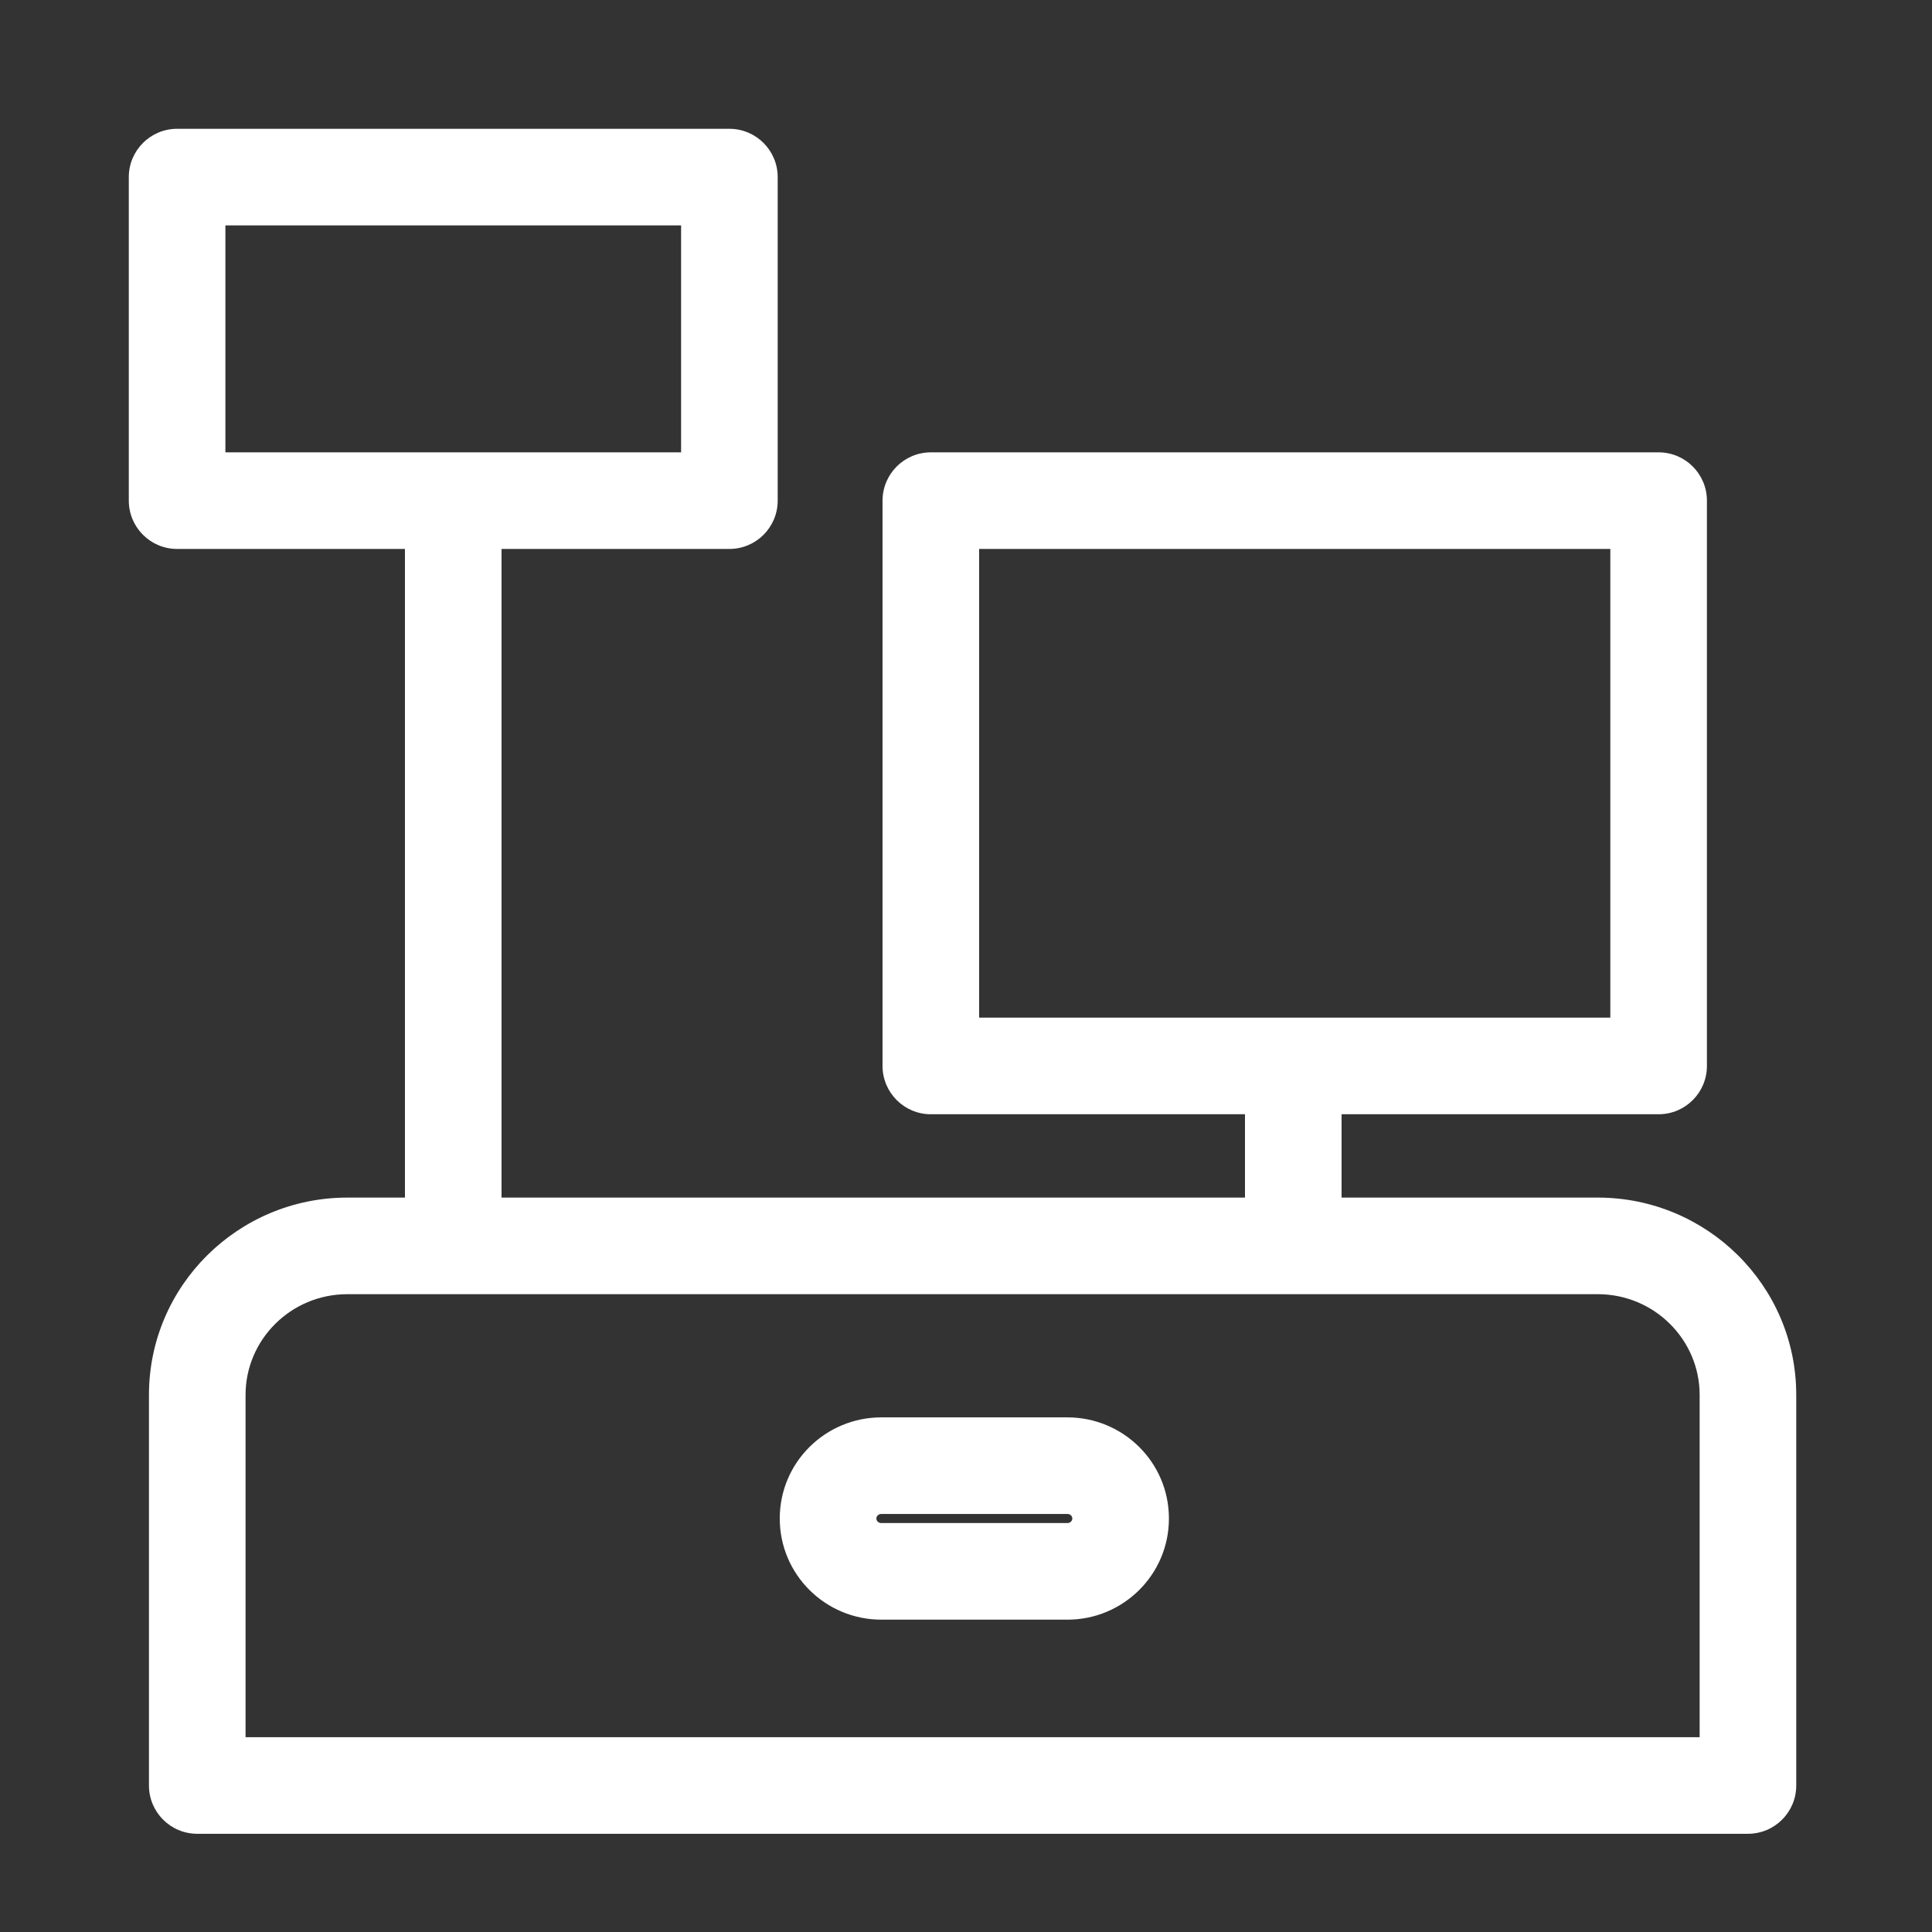 <?xml version="1.0" encoding="UTF-8"?>
<svg xmlns="http://www.w3.org/2000/svg" width="30" height="30" viewBox="0 0 30 30" fill="none">
  <rect x="0" y="0" width="30" height="30" fill="#333333" stroke="none"/>
  <path fill-rule="evenodd" clip-rule="evenodd" d="M2.75 2C2.336 2 2 2.336 2 2.75V7.774C2 8.188 2.336 8.524 2.75 8.524H6.288V18.596H5.395C3.698 18.596 2.313 19.965 2.313 21.66V27.725C2.313 28.14 2.649 28.475 3.063 28.475H27.142C27.556 28.475 27.892 28.14 27.892 27.725V21.66C27.892 19.961 26.503 18.596 24.81 18.596H20.832V17.302H25.755C26.169 17.302 26.505 16.966 26.505 16.552V7.774C26.505 7.36 26.169 7.024 25.755 7.024H14.454C14.04 7.024 13.704 7.36 13.704 7.774V16.552C13.704 16.966 14.04 17.302 14.454 17.302H19.332V18.596H7.788V8.524H11.326C11.74 8.524 12.076 8.188 12.076 7.774V2.75C12.076 2.336 11.74 2 11.326 2H2.75ZM7.038 7.024L7.045 7.024H10.576V3.5H3.5V7.024H7.031L7.038 7.024ZM15.204 15.802V8.524H25.005V15.802H15.204ZM5.395 20.096C4.516 20.096 3.813 20.803 3.813 21.66V26.975H26.392V21.66C26.392 20.802 25.687 20.096 24.81 20.096H5.395ZM13.608 23.579C13.608 23.546 13.637 23.509 13.685 23.509H16.575C16.622 23.509 16.651 23.546 16.651 23.579C16.651 23.613 16.622 23.65 16.575 23.65H13.685C13.637 23.65 13.608 23.613 13.608 23.579ZM13.685 22.009C12.819 22.009 12.108 22.706 12.108 23.579C12.108 24.452 12.819 25.15 13.685 25.15H16.575C17.44 25.15 18.151 24.452 18.151 23.579C18.151 22.706 17.44 22.009 16.575 22.009H13.685Z" fill="white"></path>
</svg>
